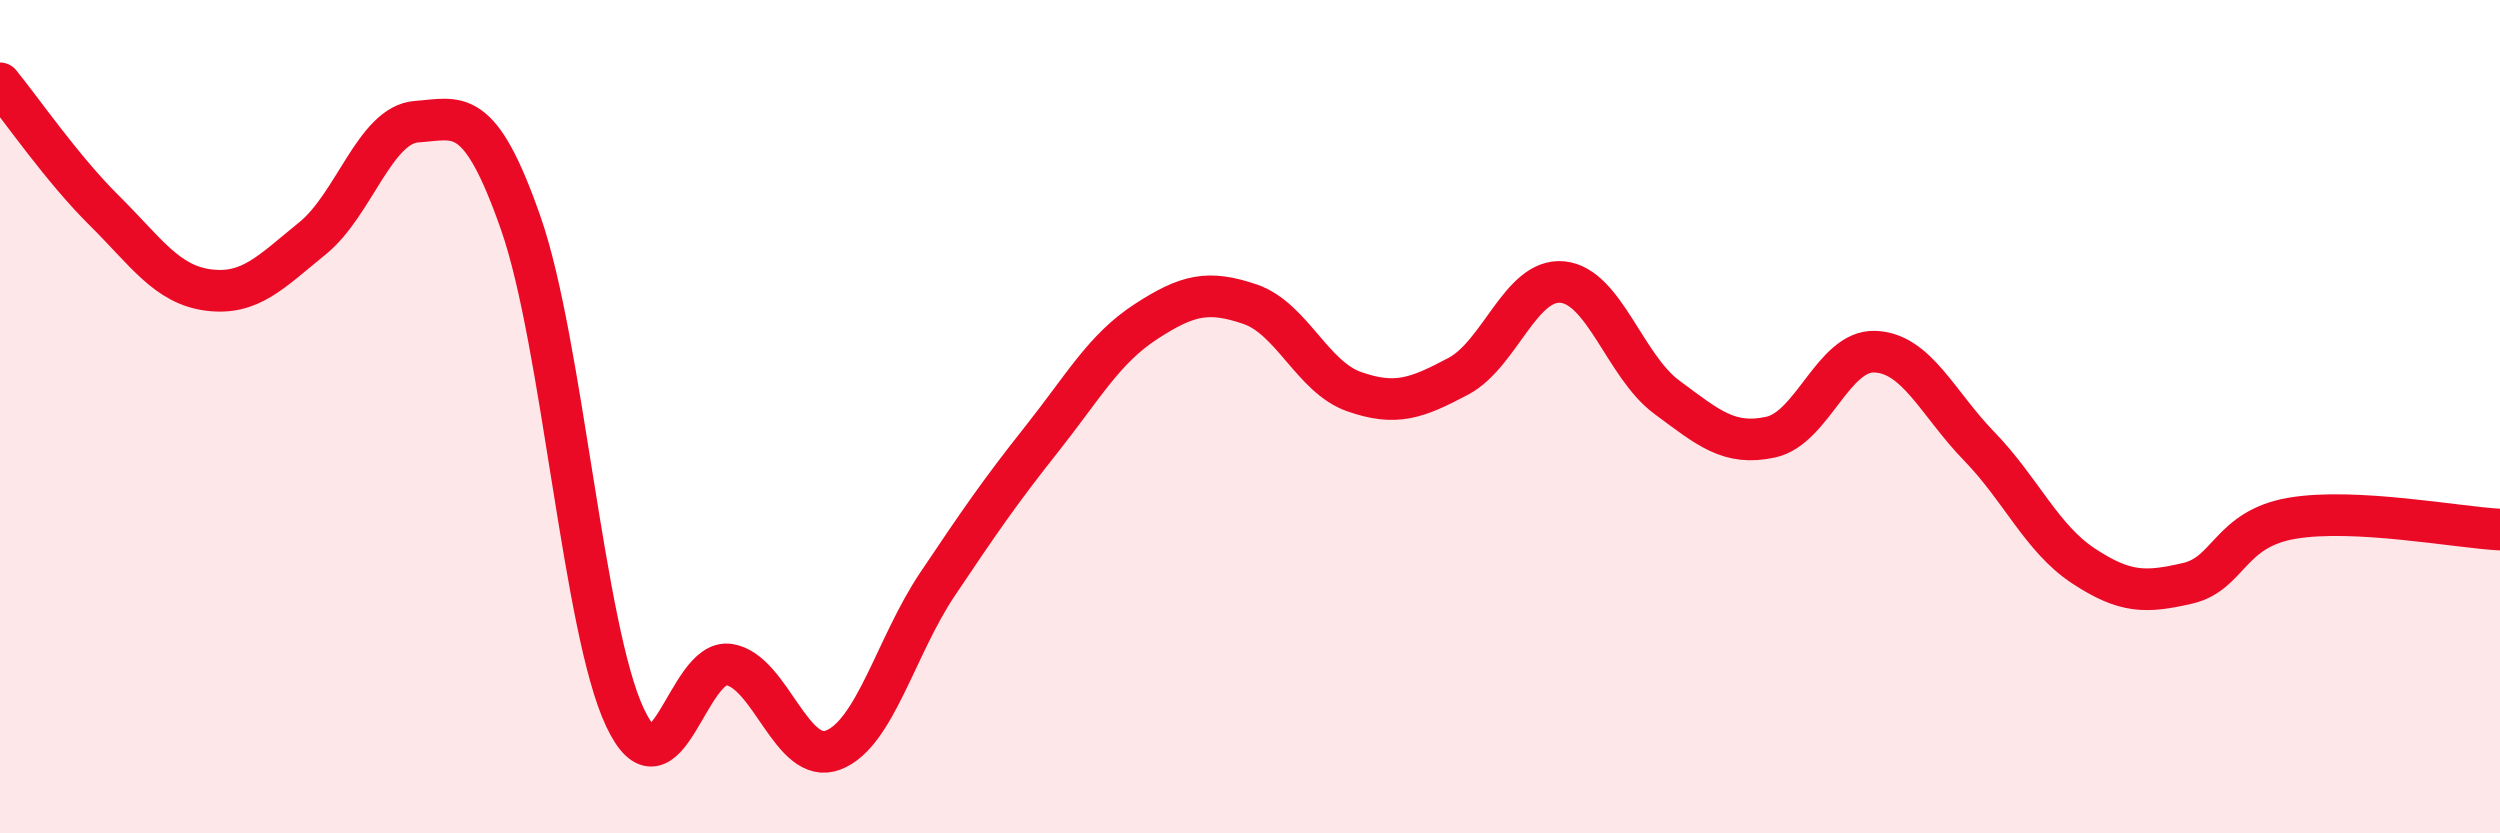 
    <svg width="60" height="20" viewBox="0 0 60 20" xmlns="http://www.w3.org/2000/svg">
      <path
        d="M 0,2 C 0.5,2.61 1.5,4.06 2.5,5.05 C 3.5,6.04 4,6.83 5,6.96 C 6,7.09 6.5,6.53 7.5,5.72 C 8.5,4.91 9,2.99 10,2.92 C 11,2.85 11.5,2.5 12.5,5.36 C 13.5,8.22 14,15.1 15,17.22 C 16,19.34 16.5,15.79 17.5,15.95 C 18.5,16.11 19,18.39 20,18 C 21,17.61 21.5,15.51 22.5,14.02 C 23.5,12.53 24,11.8 25,10.54 C 26,9.28 26.5,8.37 27.5,7.72 C 28.5,7.07 29,6.96 30,7.3 C 31,7.64 31.5,9.05 32.5,9.4 C 33.5,9.75 34,9.56 35,9.03 C 36,8.5 36.5,6.67 37.5,6.77 C 38.5,6.87 39,8.79 40,9.53 C 41,10.27 41.5,10.71 42.5,10.49 C 43.5,10.27 44,8.4 45,8.44 C 46,8.48 46.5,9.68 47.5,10.71 C 48.5,11.74 49,12.92 50,13.58 C 51,14.24 51.5,14.23 52.5,14 C 53.5,13.77 53.5,12.7 55,12.44 C 56.5,12.18 59,12.66 60,12.71L60 20L0 20Z"
        fill="#EB0A25"
        opacity="0.1"
        stroke-linecap="round"
        stroke-linejoin="round"
      />
      <path
        d="M 0,2 C 0.5,2.61 1.5,4.06 2.5,5.05 C 3.5,6.04 4,6.83 5,6.96 C 6,7.09 6.5,6.53 7.5,5.72 C 8.5,4.91 9,2.99 10,2.92 C 11,2.85 11.5,2.5 12.5,5.36 C 13.5,8.22 14,15.1 15,17.22 C 16,19.34 16.5,15.79 17.5,15.95 C 18.5,16.11 19,18.39 20,18 C 21,17.61 21.5,15.51 22.5,14.02 C 23.5,12.53 24,11.8 25,10.54 C 26,9.28 26.5,8.37 27.5,7.72 C 28.5,7.07 29,6.96 30,7.3 C 31,7.64 31.5,9.05 32.5,9.4 C 33.5,9.75 34,9.56 35,9.03 C 36,8.5 36.5,6.67 37.5,6.77 C 38.5,6.87 39,8.79 40,9.53 C 41,10.27 41.5,10.71 42.5,10.49 C 43.5,10.27 44,8.4 45,8.44 C 46,8.48 46.5,9.68 47.5,10.71 C 48.5,11.74 49,12.92 50,13.58 C 51,14.24 51.5,14.23 52.5,14 C 53.5,13.77 53.5,12.7 55,12.44 C 56.5,12.18 59,12.66 60,12.71"
        stroke="#EB0A25"
        stroke-width="1"
        fill="none"
        stroke-linecap="round"
        stroke-linejoin="round"
      />
    </svg>
  